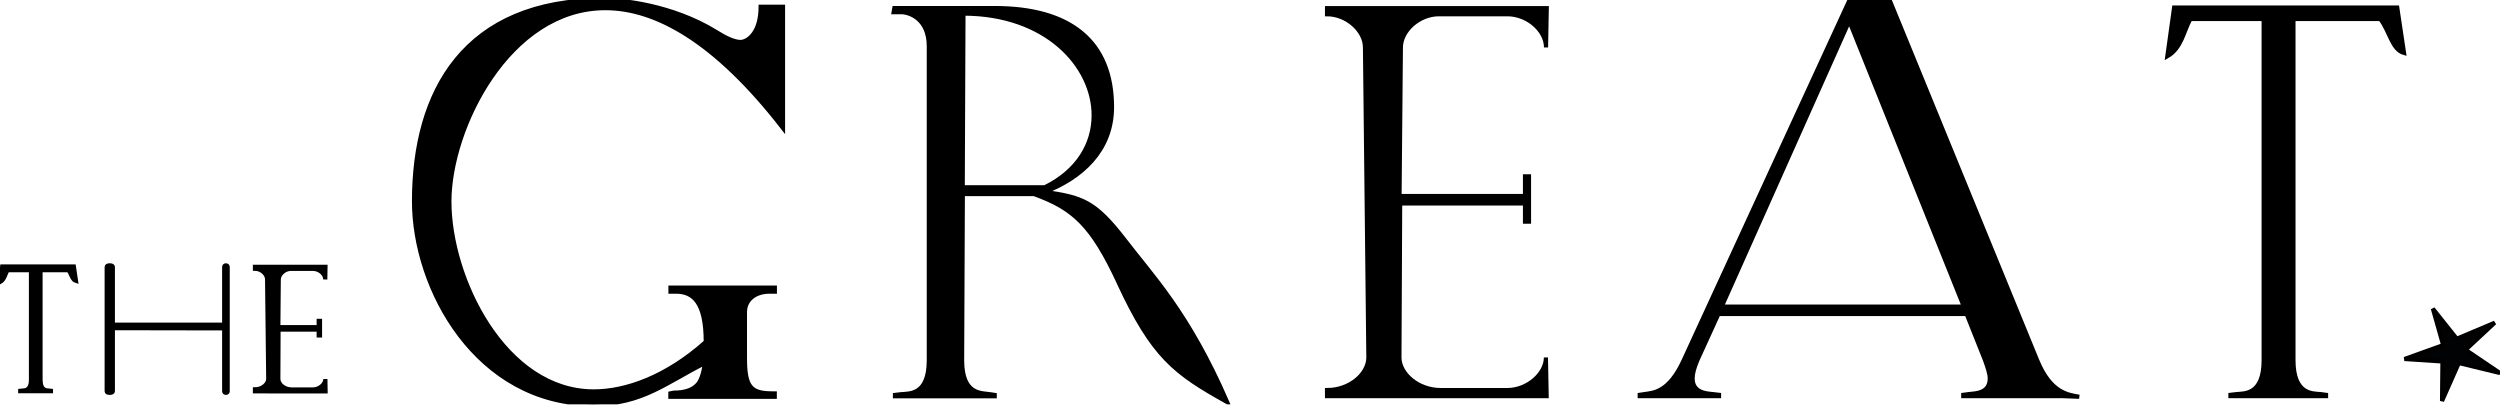 <svg width="420" height="68" viewBox="0 0 420 68" fill="none" xmlns="http://www.w3.org/2000/svg">
<g clip-path="url(#clip0_971_7592)">
<path d="M412.738 56.9L419.116 54.214L414.229 58.772L420 62.671L413.085 60.99L410.26 67.368L410.329 60.73L403.951 60.314L410.451 57.974L408.717 51.856L412.738 56.9Z" fill="#010203" stroke="black" stroke-width="0.693"/>
<path d="M101.703 1.369C85.411 1.369 75.498 21.648 75.498 33.849C75.498 46.727 84.735 65.757 99.762 65.757C105.117 65.757 111.946 63.365 118.567 57.438C118.567 50.834 116.522 48.997 113.558 48.997H112.639V48.321H130.179V48.997H129.261C126.869 48.997 125.153 50.366 125.153 52.411V60.159C125.153 64.942 126.072 66.086 129.711 66.086H130.162V66.658H112.622V66.086L113.194 65.965C115.239 65.965 116.608 65.41 117.371 64.388C118.134 63.382 118.428 60.991 118.428 60.991C111.825 64.301 107.856 67.906 99.745 67.906C80.038 67.906 69.553 48.425 69.553 33.832C69.553 15.373 77.976 -0.017 101.46 -0.017C104.303 -0.017 112.847 0.78 120.265 5.338C121.739 6.257 123.229 7.054 124.477 7.054C125.725 6.95 127.787 5.46 127.787 1.127H131.548V21.526C120.161 6.829 110.126 1.369 101.703 1.369Z" fill="black" stroke="black" stroke-width="0.693"/>
<path d="M187.963 47.524C183.405 37.731 180.32 34.993 173.716 32.601H161.758L161.636 60.523C161.636 66.329 164.825 65.999 166.316 66.225L167.113 66.346V66.571H150.353V66.346L151.376 66.225C152.866 66.103 156.038 66.346 156.038 60.523V7.747C156.038 3.189 152.849 2.045 151.376 2.045H150.128L150.249 1.352H167.113C179.765 1.352 186.819 6.933 186.819 17.991C186.819 25.287 181.689 29.845 175.536 32.237C181.689 33.156 183.855 33.71 188.864 40.21C193.544 46.363 199.575 52.394 206.179 67.559C197.409 62.654 193.752 60.037 187.946 47.507M161.862 2.288L161.74 31.457H175.536C181.117 28.719 183.734 24.161 183.734 19.377C183.734 11.058 175.762 2.288 161.862 2.288Z" fill="black"/>
<path d="M187.963 47.524C183.405 37.731 180.32 34.993 173.716 32.601H161.758L161.636 60.523C161.636 66.329 164.825 65.999 166.316 66.225L167.113 66.346V66.571H150.353V66.346L151.376 66.225C152.866 66.103 156.038 66.346 156.038 60.523V7.747C156.038 3.189 152.849 2.045 151.376 2.045H150.128L150.249 1.352H167.113C179.765 1.352 186.819 6.933 186.819 17.991C186.819 25.287 181.689 29.845 175.536 32.237C181.689 33.156 183.855 33.71 188.864 40.21C193.544 46.363 199.575 52.394 206.179 67.559C197.409 62.654 193.752 60.037 187.946 47.507M161.862 2.288L161.74 31.457H175.536C181.117 28.719 183.734 24.161 183.734 19.377C183.734 11.058 175.762 2.288 161.862 2.288Z" stroke="black" stroke-width="0.693"/>
<path d="M229.663 66.554H222.938V65.531C226.821 65.531 229.888 62.793 229.888 60.054L229.317 7.973C229.317 5.13 226.232 2.392 222.938 2.392V1.369H259.855L259.734 7.973C259.734 5.13 256.649 2.392 253.234 2.392H241.726C238.416 2.392 235.348 5.13 235.348 7.973L235.123 32.93H256.198V29.62H256.874V37.246H256.198V34.178H235.227L235.105 60.054C235.105 62.793 238.19 65.531 242.055 65.531H253.217C256.631 65.531 259.716 62.793 259.716 60.054L259.838 66.554H229.646" fill="black"/>
<path d="M229.663 66.554H222.938V65.531C226.821 65.531 229.888 62.793 229.888 60.054L229.317 7.973C229.317 5.13 226.232 2.392 222.938 2.392V1.369H259.855L259.734 7.973C259.734 5.13 256.649 2.392 253.234 2.392H241.726C238.416 2.392 235.348 5.13 235.348 7.973L235.123 32.93H256.198V29.62H256.874V37.246H256.198V34.178H235.227L235.105 60.054C235.105 62.793 238.19 65.531 242.055 65.531H253.217C256.631 65.531 259.716 62.793 259.716 60.054L259.838 66.554H229.646" stroke="black" stroke-width="0.693"/>
<path d="M346.116 66.554H329.824V66.328L330.743 66.207C331.886 66.086 334.278 66.086 334.278 63.59C334.278 62.793 333.932 61.77 333.481 60.505L330.396 52.758H288.696L285.16 60.505C284.588 61.874 284.363 62.793 284.363 63.59C284.363 65.982 286.651 66.103 287.777 66.207L288.8 66.328V66.554H275.472V66.328L276.269 66.207C277.742 65.982 280.377 65.982 282.872 60.505L310.672 0.121H317.501L342.234 60.505C344.521 66.086 347.468 66.311 349.305 66.658L346.116 66.536M310.672 3.535L289.25 51.51H329.928L310.672 3.535Z" fill="black"/>
<path d="M346.116 66.554H329.824V66.328L330.743 66.207C331.886 66.086 334.278 66.086 334.278 63.59C334.278 62.793 333.932 61.77 333.481 60.505L330.396 52.758H288.696L285.16 60.505C284.588 61.874 284.363 62.793 284.363 63.59C284.363 65.982 286.651 66.103 287.777 66.207L288.8 66.328V66.554H275.472V66.328L276.269 66.207C277.742 65.982 280.377 65.982 282.872 60.505L310.672 0.121H317.501L342.234 60.505C344.521 66.086 347.468 66.311 349.305 66.658L346.116 66.536M310.672 3.535L289.25 51.51H329.928L310.672 3.535Z" stroke="black" stroke-width="0.693"/>
<path d="M399.895 3.189H385.302V60.505C385.302 66.311 388.491 66.086 389.86 66.207L390.779 66.329V66.554H374.712V66.329L375.735 66.207C377.104 66.086 380.293 66.329 380.293 60.505V3.189H367.988C366.844 5.234 366.515 8.094 364.105 9.463L365.249 1.265H402.738L403.882 8.908C401.837 8.336 401.49 5.269 399.895 3.206" fill="black"/>
<path d="M399.895 3.189H385.302V60.505C385.302 66.311 388.491 66.086 389.86 66.207L390.779 66.329V66.554H374.712V66.329L375.735 66.207C377.104 66.086 380.293 66.329 380.293 60.505V3.189H367.988C366.844 5.234 366.515 8.094 364.105 9.463L365.249 1.265H402.738L403.882 8.908C401.837 8.336 401.49 5.269 399.895 3.206" stroke="black" stroke-width="0.693"/>
<path d="M11.491 45.392H6.811V63.798C6.811 65.67 7.834 65.584 8.267 65.618L8.562 65.653V65.722H3.397V65.653L3.726 65.618C4.16 65.584 5.2 65.653 5.2 63.798V45.392H1.248C0.884 46.051 0.763 46.969 0 47.403L0.364 44.768H12.409L12.774 47.212C12.115 47.021 12.011 46.033 11.491 45.375" fill="black"/>
<path d="M11.491 45.392H6.811V63.798C6.811 65.67 7.834 65.584 8.267 65.618L8.562 65.653V65.722H3.397V65.653L3.726 65.618C4.16 65.584 5.2 65.653 5.2 63.798V45.392H1.248C0.884 46.051 0.763 46.969 0 47.403L0.364 44.768H12.409L12.774 47.212C12.115 47.021 12.011 46.033 11.491 45.375" stroke="black" stroke-width="0.693"/>
<path d="M37.956 65.999C37.783 65.999 37.662 65.895 37.662 65.739V55.167L18.961 55.132V65.739C18.961 65.878 18.805 65.999 18.441 65.999C18.077 65.999 17.921 65.895 17.921 65.739V44.872C17.921 44.681 18.06 44.577 18.441 44.577C18.822 44.577 18.961 44.681 18.961 44.872V54.543H37.662V44.872C37.662 44.681 37.766 44.577 37.956 44.577C38.147 44.577 38.251 44.681 38.251 44.872V65.739C38.251 65.878 38.147 65.999 37.956 65.999Z" fill="black" stroke="black" stroke-width="0.693"/>
<path d="M44.994 65.739H42.827V65.41C44.075 65.41 45.063 64.526 45.063 63.659L44.872 46.934C44.872 46.016 43.884 45.149 42.827 45.149V44.82H54.682L54.647 46.952C54.647 46.033 53.66 45.166 52.568 45.166H48.876C47.819 45.166 46.831 46.05 46.831 46.952L46.761 54.959H53.538V53.902H53.764V56.363H53.538V55.375H46.796L46.761 63.677C46.761 64.561 47.749 65.427 48.997 65.427H52.585C53.677 65.427 54.665 64.543 54.665 63.677L54.699 65.757H44.994" fill="black"/>
<path d="M44.994 65.739H42.827V65.41C44.075 65.41 45.063 64.526 45.063 63.659L44.872 46.934C44.872 46.016 43.884 45.149 42.827 45.149V44.82H54.682L54.647 46.952C54.647 46.033 53.66 45.166 52.568 45.166H48.876C47.819 45.166 46.831 46.05 46.831 46.952L46.761 54.959H53.538V53.902H53.764V56.363H53.538V55.375H46.796L46.761 63.677C46.761 64.561 47.749 65.427 48.997 65.427H52.585C53.677 65.427 54.665 64.543 54.665 63.677L54.699 65.757H44.994" stroke="black" stroke-width="0.693"/>
</g>
<defs>
<clipPath id="clip0_971_7592">
<rect width="420" height="67.923" fill="white"/>
</clipPath>
</defs>
</svg>
